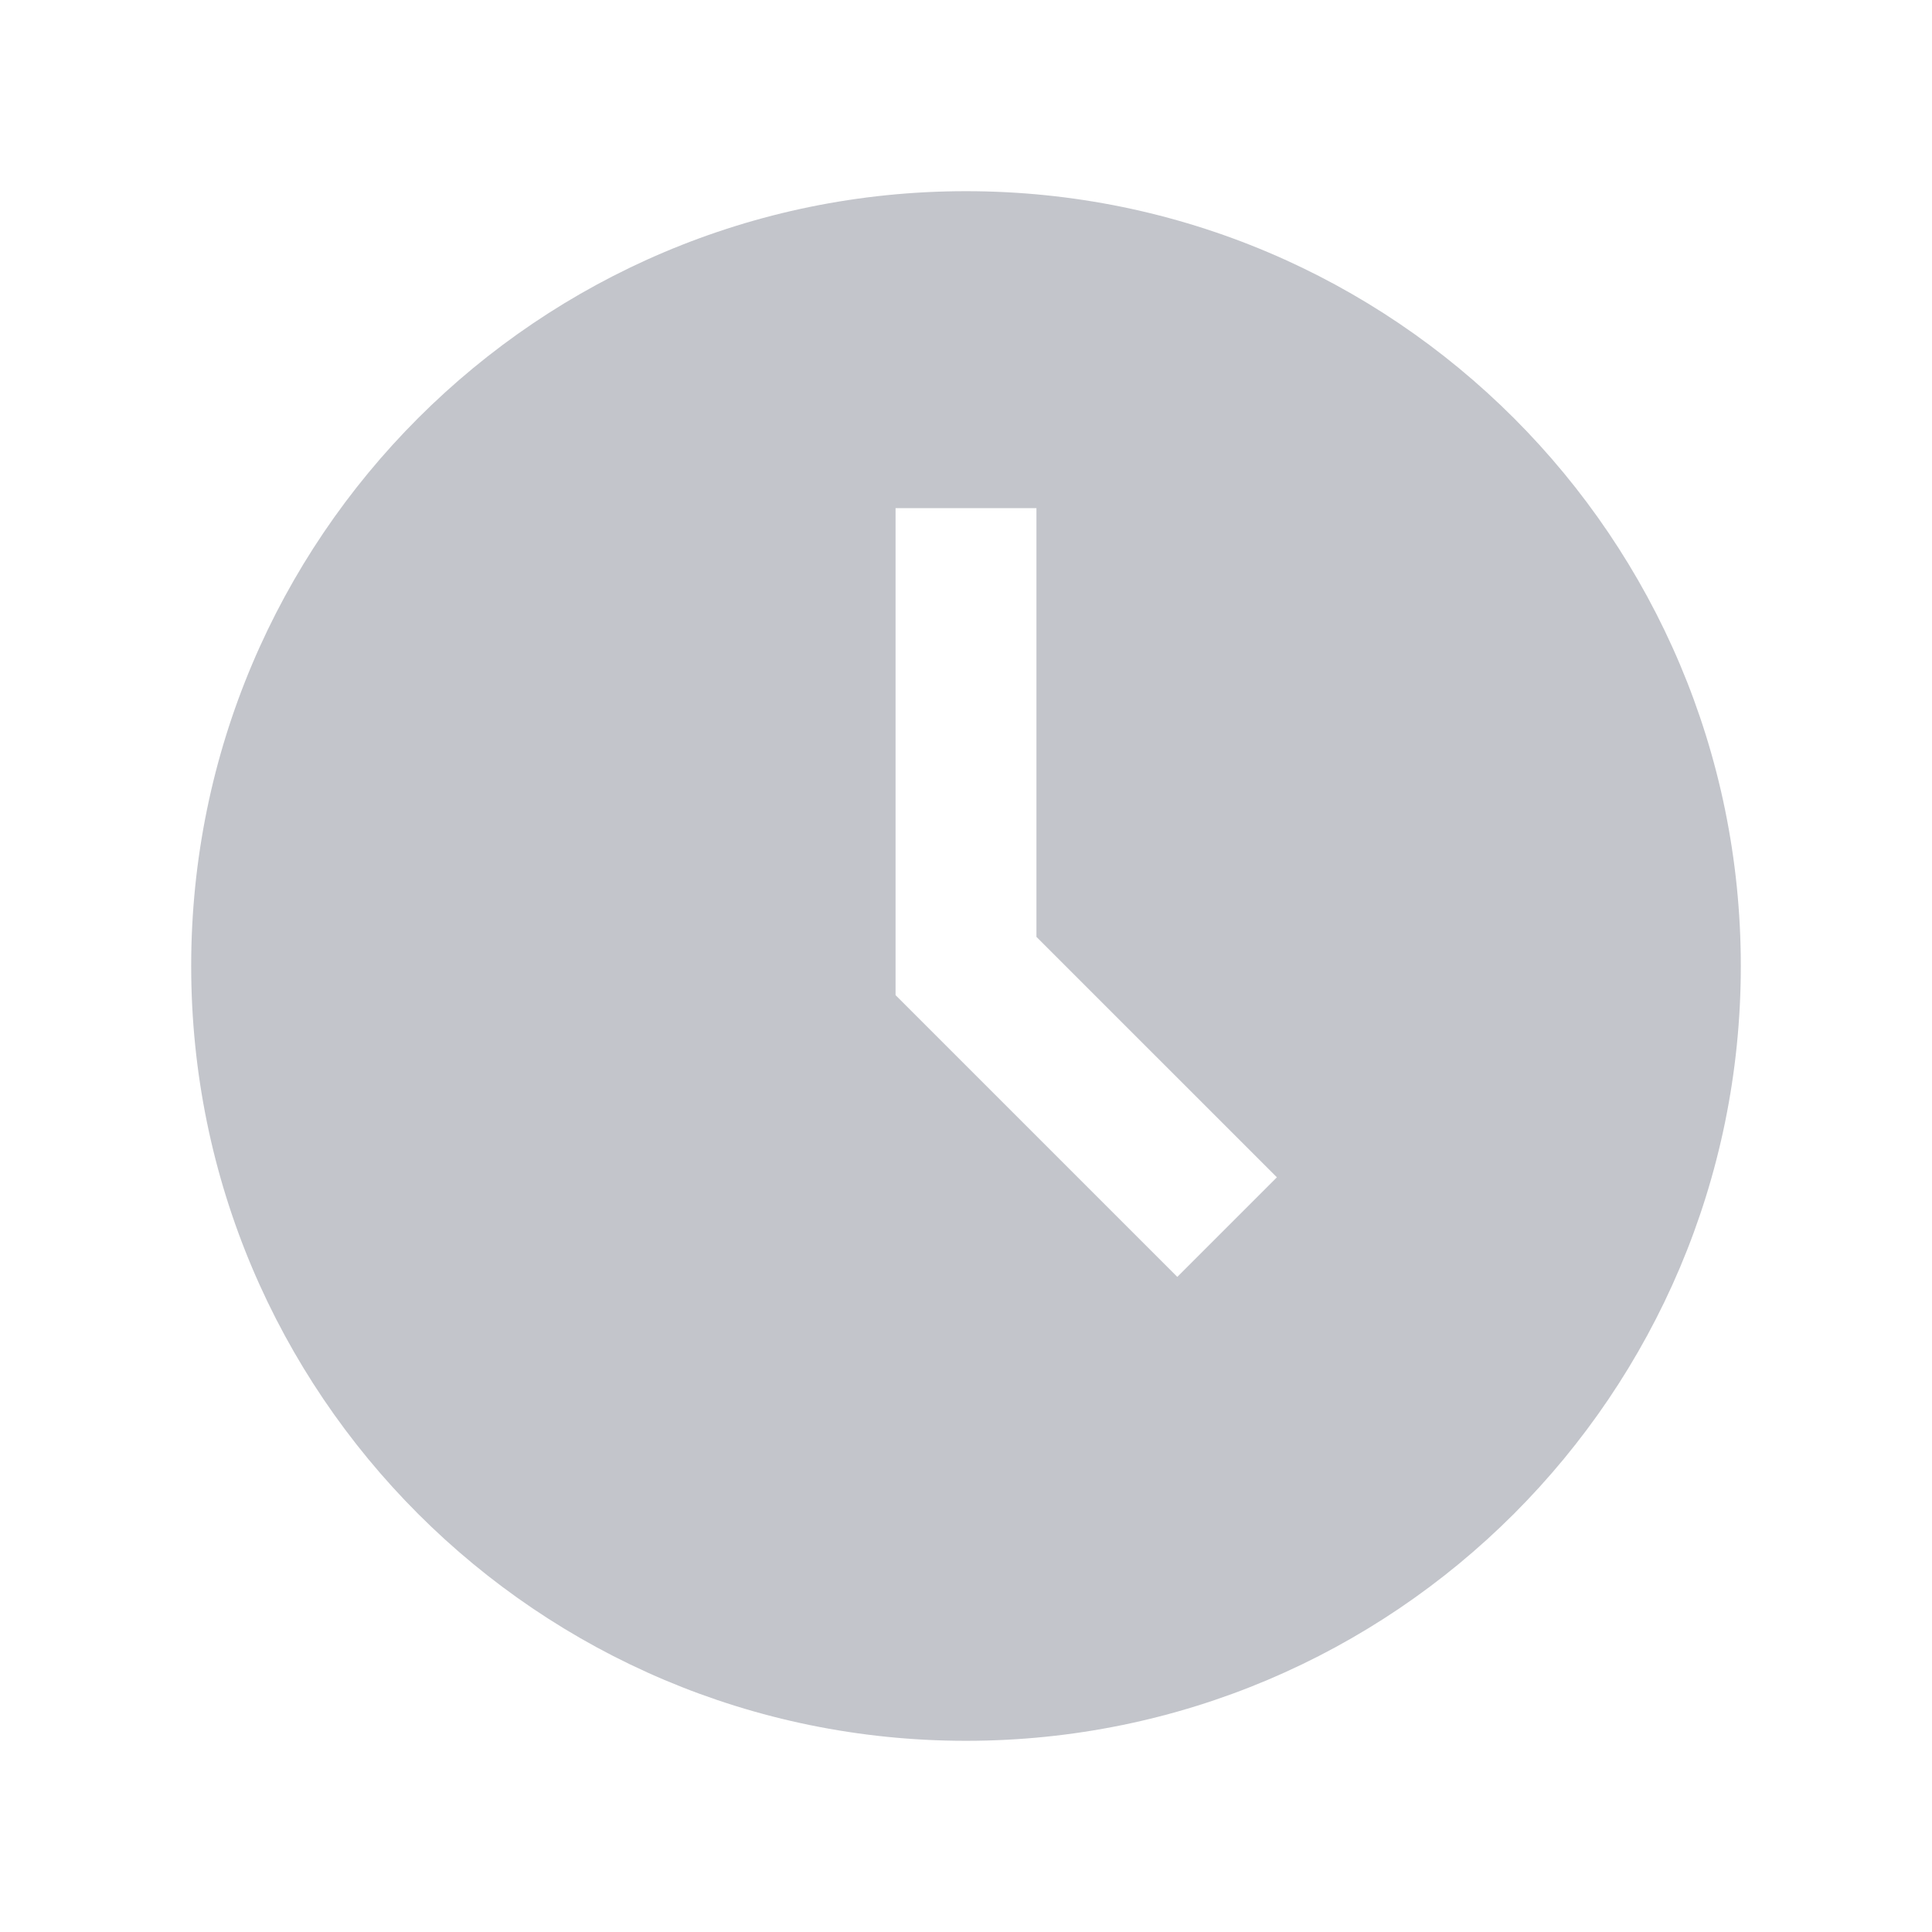 <svg width="24" height="24" viewBox="0 0 24 24" fill="none" xmlns="http://www.w3.org/2000/svg">
<path d="M12 21.625C6.684 21.625 2.375 17.316 2.375 12C2.375 6.684 6.684 2.375 12 2.375C17.316 2.375 21.625 6.684 21.625 12C21.625 17.316 17.316 21.625 12 21.625ZM12.875 6.312H11.125V12.362L14.625 15.862L15.862 14.625L12.875 11.638V6.312Z" fill="#080E29" fill-opacity="0.24"/>
</svg>

